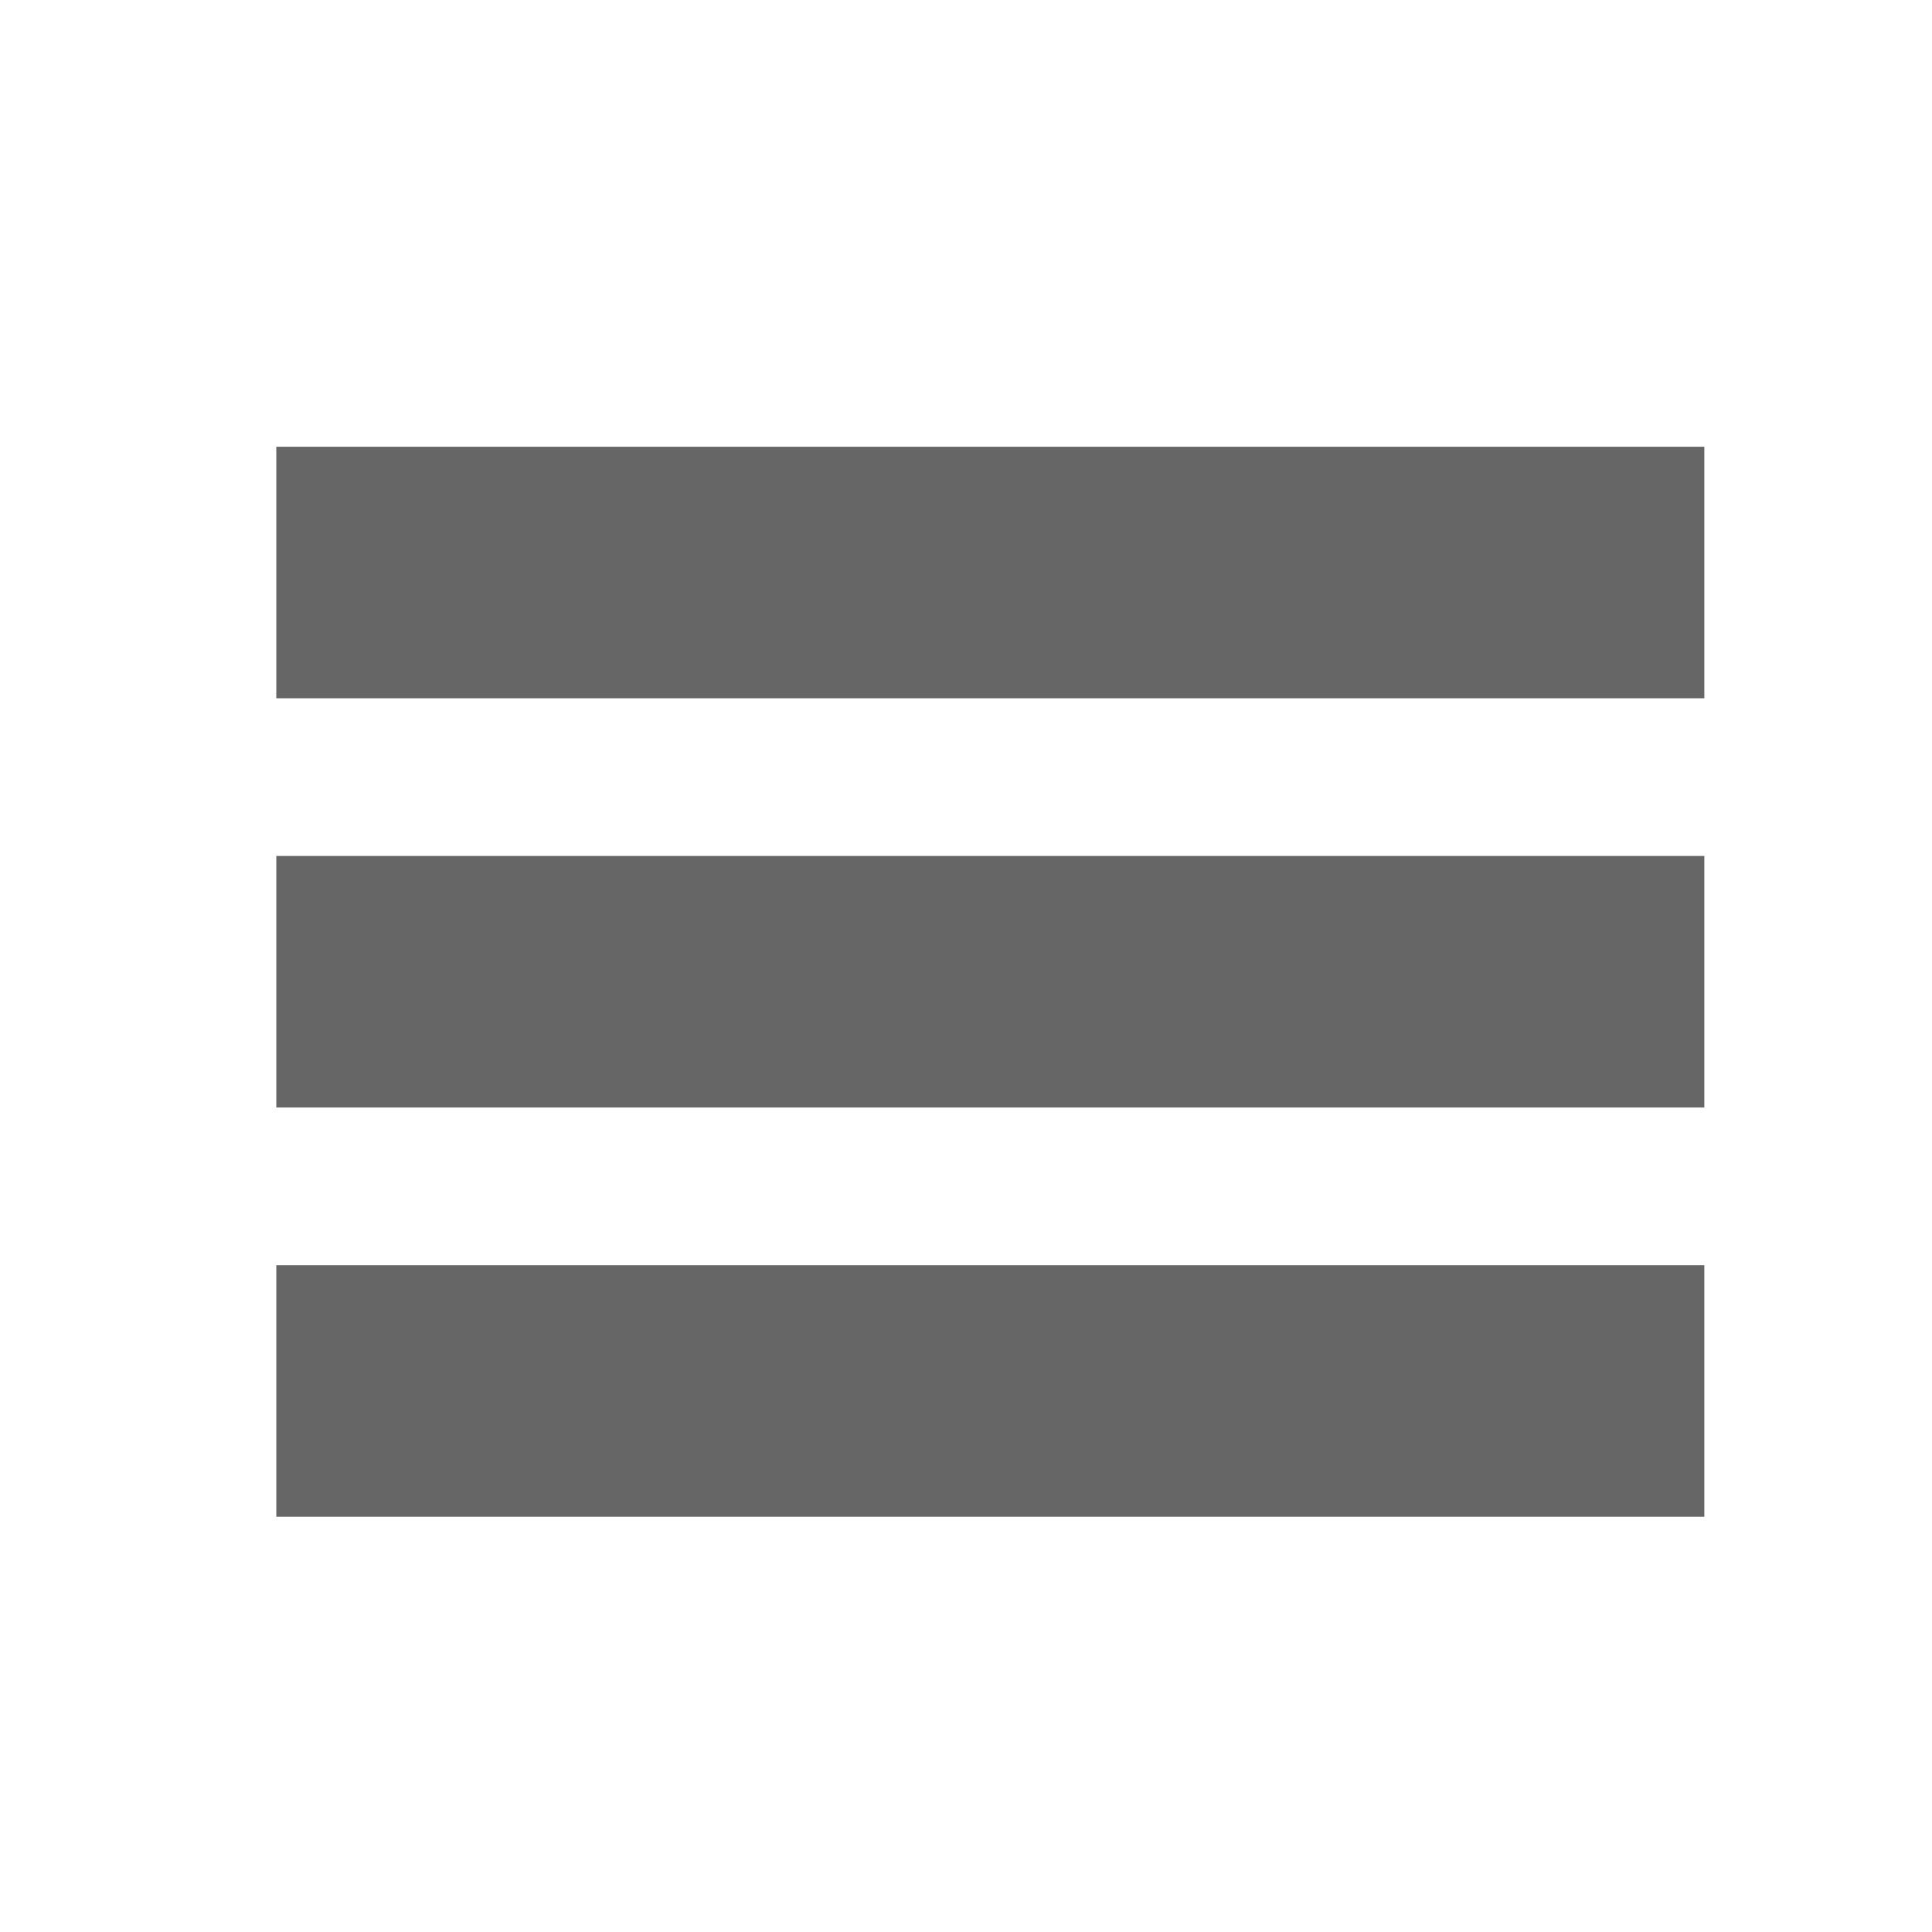 <?xml version="1.0" encoding="utf-8"?>
<!-- Generator: Adobe Illustrator 15.0.2, SVG Export Plug-In . SVG Version: 6.00 Build 0)  -->
<!DOCTYPE svg PUBLIC "-//W3C//DTD SVG 1.1//EN" "http://www.w3.org/Graphics/SVG/1.1/DTD/svg11.dtd">
<svg version="1.1" xmlns="http://www.w3.org/2000/svg" xmlns:xlink="http://www.w3.org/1999/xlink" x="0px" y="0px" width="79.37px"
	 height="79.37px" viewBox="0 0 79.37 79.37" enable-background="new 0 0 79.37 79.37" xml:space="preserve">
<g id="Livello_3">
</g>
<g id="Livello_4">
	<g>
		<rect x="11.351" y="18.353" fill="#666666" width="58.666" height="10.333"/>
		<rect x="11.351" y="35.165" fill="#666666" width="58.666" height="10.333"/>
		<rect x="11.351" y="51.978" fill="#666666" width="58.666" height="10.333"/>
	</g>
</g>
</svg>
